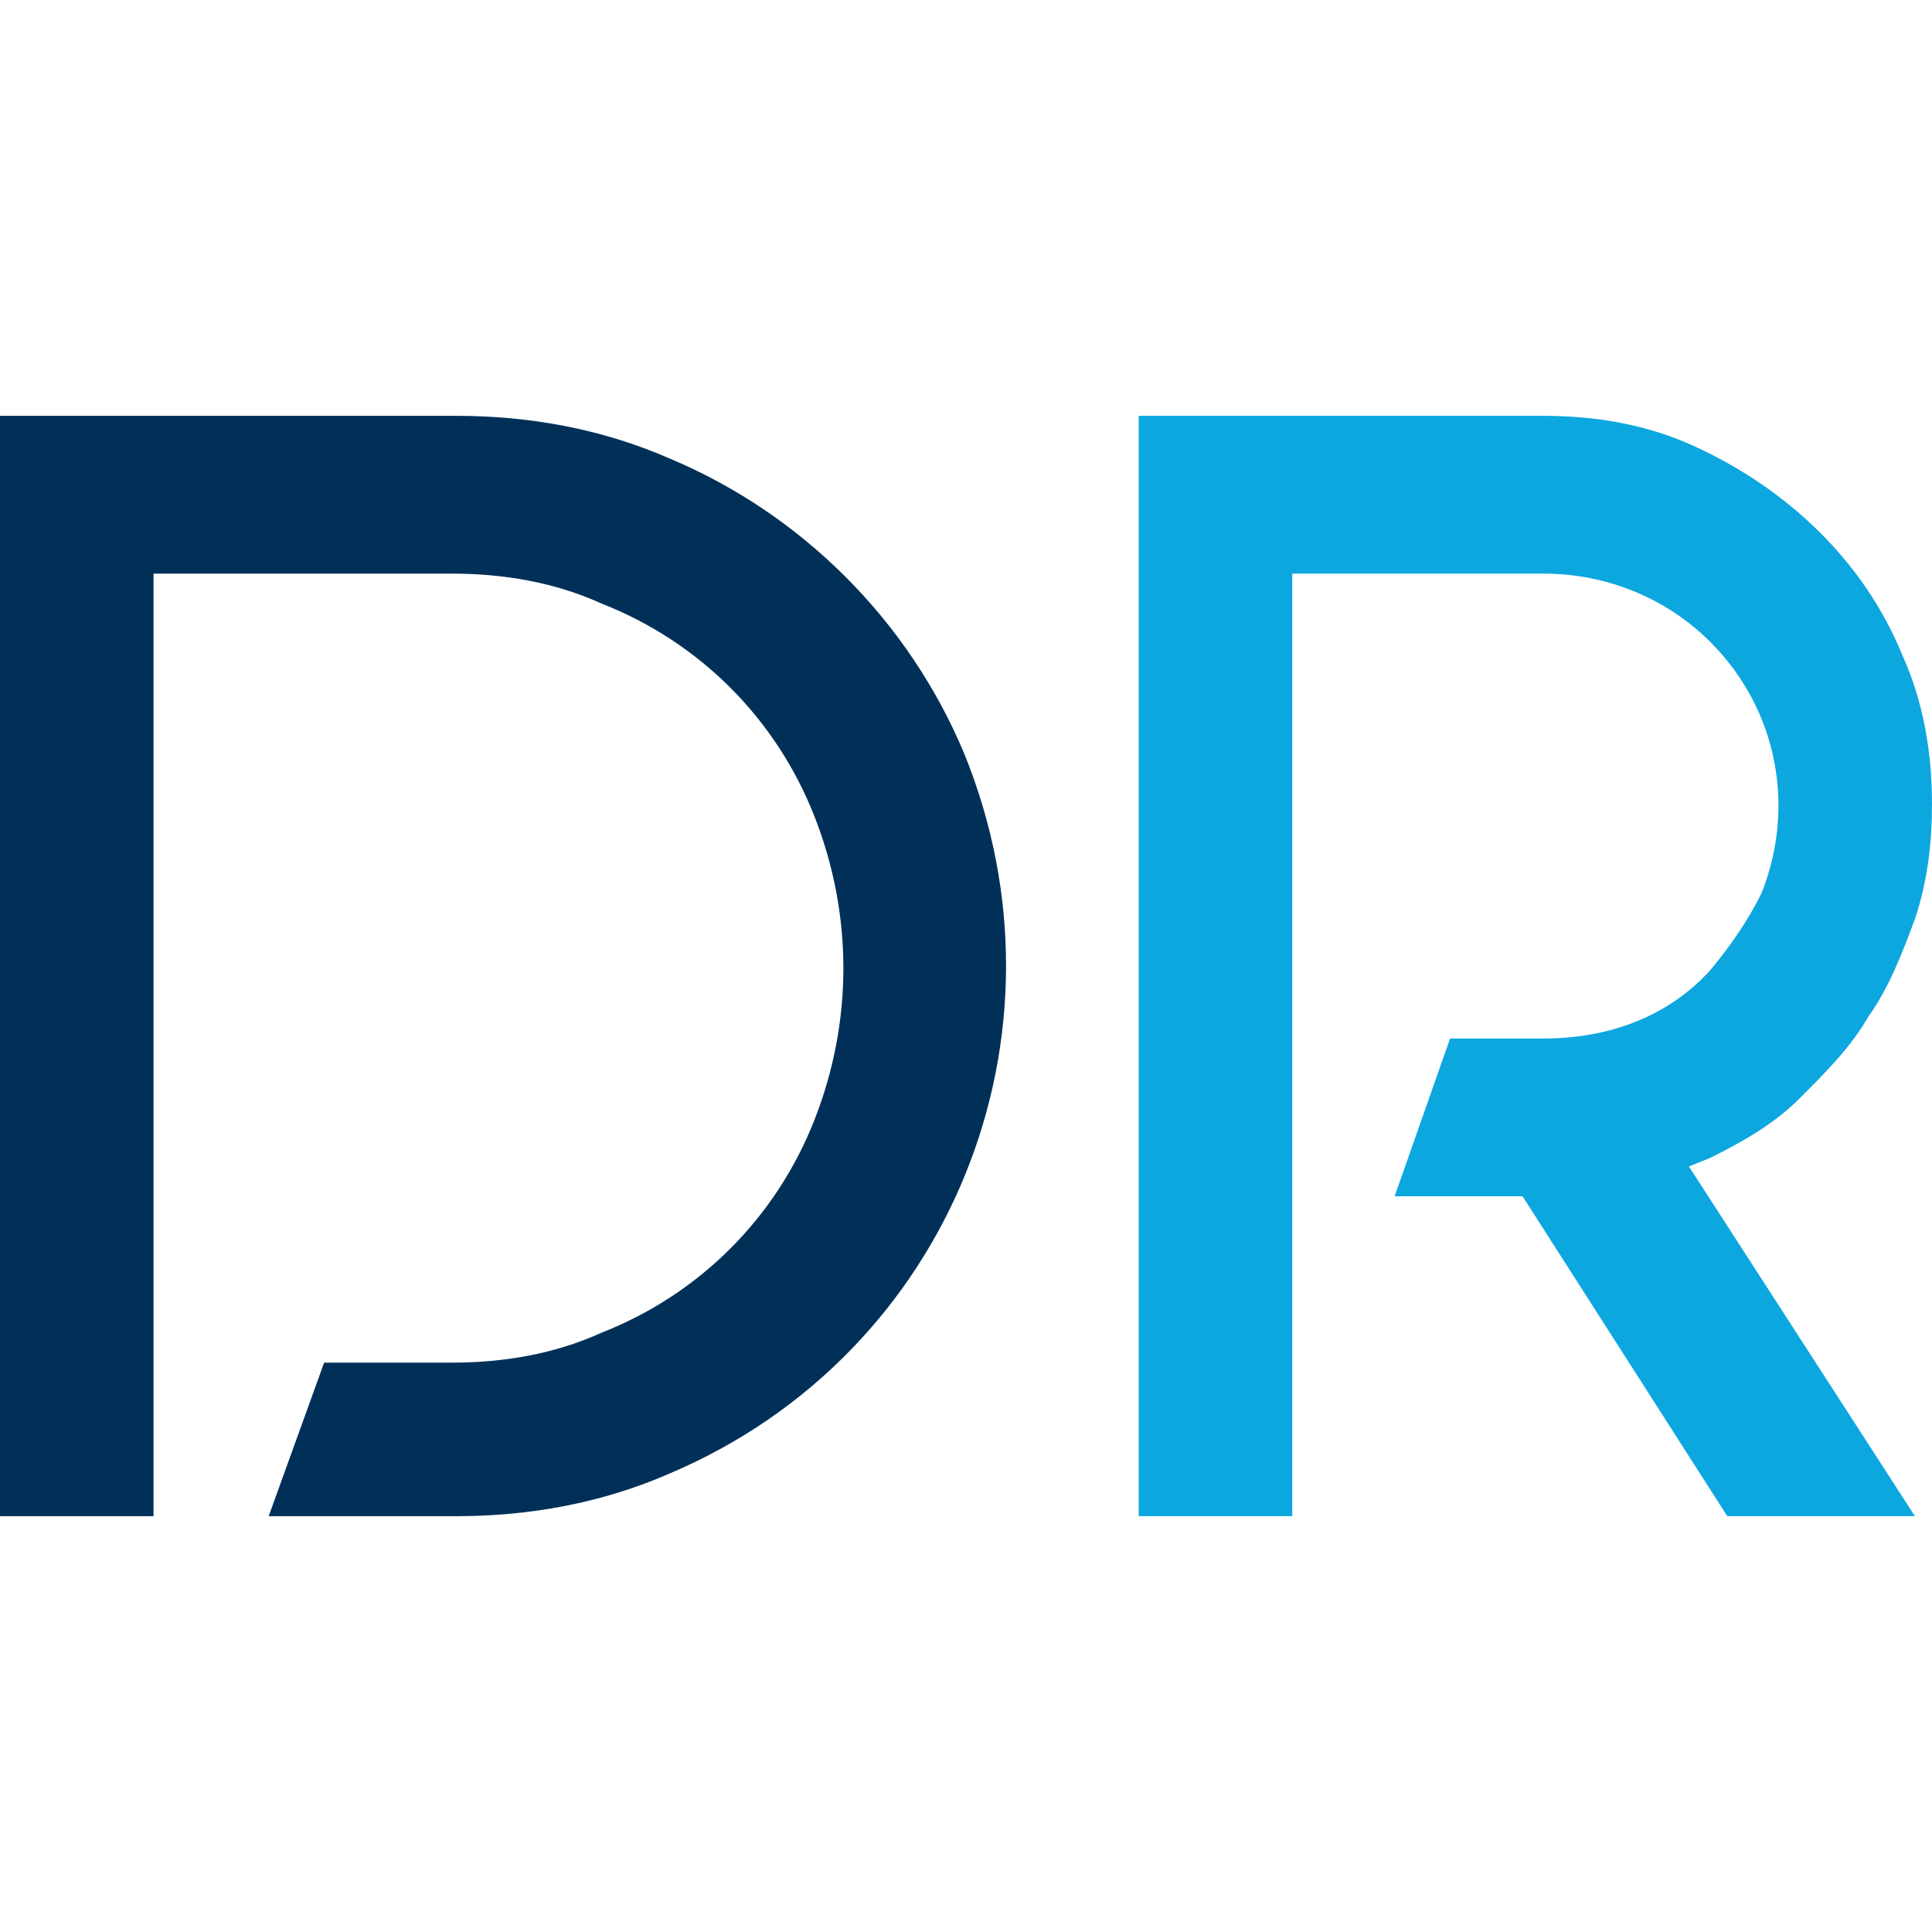 <svg xmlns="http://www.w3.org/2000/svg" version="1.1" id="Layer_1" x="0" y="0" xml:space="preserve" width="45.3" height="45.3"><style type="text/css" id="style6449"></style><g id="g7062" transform="translate(6.212 56.96)" fill-opacity="1"><path d="M.088-21.41h4.4c1.7 0 3.4-.3 5-1 6.6-2.8 9.6-10.3 6.9-16.9-1.3-3.1-3.8-5.6-6.9-6.9-1.6-.7-3.3-1-5-1h-10.7v25.8h3.6v-22.1h7c1.2 0 2.4.2 3.5.7 2.3.9 4.1 2.7 5 5 .9 2.3.9 4.8 0 7.1s-2.7 4.1-5 5c-1.1.5-2.3.7-3.5.7h-3z" id="path6453" fill="#003058"/><path id="path6455" d="M34.288-21.41h4.4l-5.3-8.2.5-.2c.8-.4 1.5-.8 2.1-1.4.6-.6 1.2-1.2 1.6-1.9.5-.7.8-1.5 1.1-2.3.3-.9.4-1.8.4-2.7 0-1.2-.2-2.4-.7-3.5-.9-2.2-2.7-3.9-4.9-4.9-1.1-.5-2.3-.7-3.5-.7h-9.5v25.8h3.6v-22.1h5.9c1.5 0 2.9.6 3.9 1.6 1.6 1.6 2 3.9 1.2 5.9-.3.6-.7 1.2-1.2 1.8-1 1.1-2.4 1.6-3.9 1.6h-2.2l-1.3 3.7h3z" fill="#0da7e0"/></g></svg>